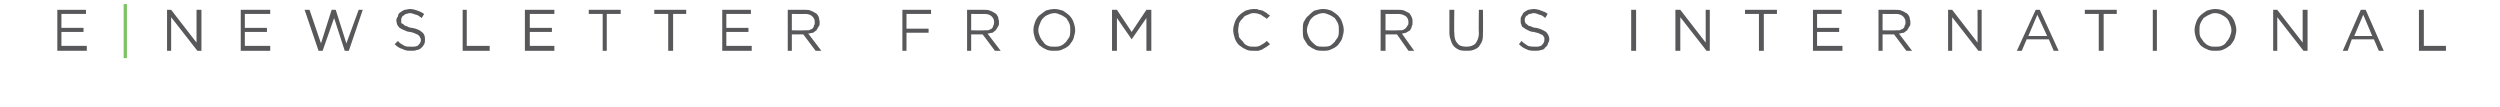 <?xml version="1.0" standalone="no"?><!DOCTYPE svg PUBLIC "-//W3C//DTD SVG 1.1//EN" "http://www.w3.org/Graphics/SVG/1.1/DTD/svg11.dtd"><svg xmlns="http://www.w3.org/2000/svg" version="1.1" width="305.3px" height="13.1px" viewBox="0 -1 305.3 13.1" style="top:-1px">  <desc>E Newsletter from Corus International</desc>  <defs/>  <g id="Polygon40570">    <path d="M 24 4.2 L 20.9 0.2 L 20.4 0.2 L 20.4 5.2 L 20.9 5.2 L 20.9 1.1 L 24.1 5.2 L 24.6 5.2 L 24.6 0.2 L 24 0.2 L 24 4.2 Z M 33 0.2 L 29.4 0.2 L 29.4 5.2 L 33 5.2 L 33 4.6 L 29.9 4.6 L 29.9 2.9 L 32.6 2.9 L 32.6 2.4 L 29.9 2.4 L 29.9 0.7 L 33 0.7 L 33 0.2 Z M 39.2 4.3 L 37.8 0.2 L 37.2 0.2 L 38.9 5.2 L 39.4 5.2 L 40.8 1.2 L 42.1 5.2 L 42.6 5.2 L 44.3 0.2 L 43.8 0.2 L 42.3 4.3 L 41 0.2 L 40.5 0.2 L 39.2 4.3 Z M 49 1.4 C 49 1.3 49 1.2 49.1 1.1 C 49.1 1 49.2 0.9 49.3 0.9 C 49.4 0.8 49.5 0.7 49.6 0.7 C 49.7 0.7 49.9 0.6 50 0.6 C 50.3 0.6 50.5 0.7 50.8 0.8 C 51 0.8 51.2 1 51.5 1.2 C 51.5 1.2 51.8 0.7 51.8 0.7 C 51.5 0.5 51.3 0.4 51 0.3 C 50.7 0.2 50.4 0.1 50.1 0.1 C 49.8 0.1 49.6 0.2 49.4 0.2 C 49.2 0.3 49 0.4 48.9 0.5 C 48.7 0.6 48.6 0.8 48.6 1 C 48.5 1.1 48.4 1.3 48.4 1.5 C 48.4 1.7 48.5 1.9 48.5 2 C 48.6 2.2 48.7 2.3 48.8 2.4 C 49 2.5 49.1 2.6 49.4 2.7 C 49.6 2.8 49.8 2.9 50.1 2.9 C 50.4 3 50.6 3 50.7 3.1 C 50.9 3.2 51 3.2 51.1 3.3 C 51.2 3.4 51.3 3.5 51.3 3.6 C 51.4 3.7 51.4 3.8 51.4 3.9 C 51.4 4.1 51.3 4.3 51.1 4.5 C 50.9 4.7 50.6 4.7 50.3 4.7 C 49.9 4.7 49.6 4.7 49.4 4.6 C 49.1 4.4 48.8 4.3 48.6 4 C 48.6 4 48.2 4.4 48.2 4.4 C 48.5 4.7 48.8 4.9 49.2 5 C 49.5 5.2 49.9 5.2 50.3 5.2 C 50.5 5.2 50.7 5.2 50.9 5.1 C 51.1 5.1 51.3 5 51.5 4.8 C 51.6 4.7 51.7 4.6 51.8 4.4 C 51.9 4.2 51.9 4 51.9 3.8 C 51.9 3.4 51.8 3.1 51.5 2.9 C 51.3 2.7 50.9 2.5 50.3 2.4 C 50.1 2.4 49.8 2.3 49.7 2.2 C 49.5 2.2 49.4 2.1 49.3 2 C 49.2 1.9 49.1 1.9 49 1.8 C 49 1.7 49 1.6 49 1.4 Z M 56.5 5.2 L 59.8 5.2 L 59.8 4.6 L 57 4.6 L 57 0.2 L 56.5 0.2 L 56.5 5.2 Z M 67.7 0.2 L 64.1 0.2 L 64.1 5.2 L 67.7 5.2 L 67.7 4.6 L 64.7 4.6 L 64.7 2.9 L 67.4 2.9 L 67.4 2.4 L 64.7 2.4 L 64.7 0.7 L 67.7 0.7 L 67.7 0.2 Z M 74.1 0.7 L 75.8 0.7 L 75.8 0.2 L 71.9 0.2 L 71.9 0.7 L 73.6 0.7 L 73.6 5.2 L 74.1 5.2 L 74.1 0.7 Z M 82.2 0.7 L 83.8 0.7 L 83.8 0.2 L 79.9 0.2 L 79.9 0.7 L 81.6 0.7 L 81.6 5.2 L 82.2 5.2 L 82.2 0.7 Z M 91.7 0.2 L 88.2 0.2 L 88.2 5.2 L 91.8 5.2 L 91.8 4.6 L 88.7 4.6 L 88.7 2.9 L 91.4 2.9 L 91.4 2.4 L 88.7 2.4 L 88.7 0.7 L 91.7 0.7 L 91.7 0.2 Z M 100.3 5.2 C 100.3 5.2 98.75 3.14 98.7 3.1 C 98.9 3.1 99.1 3 99.3 3 C 99.4 2.9 99.6 2.8 99.7 2.7 C 99.8 2.5 99.9 2.4 100 2.2 C 100.1 2.1 100.1 1.9 100.1 1.7 C 100.1 1.5 100 1.3 100 1.1 C 99.9 0.9 99.8 0.7 99.6 0.6 C 99.4 0.5 99.3 0.4 99 0.3 C 98.8 0.2 98.6 0.2 98.3 0.2 C 98.3 0.21 96.2 0.2 96.2 0.2 L 96.2 5.2 L 96.7 5.2 L 96.7 3.2 L 98.1 3.2 L 99.6 5.2 L 100.3 5.2 Z M 99.5 1.7 C 99.5 1.9 99.5 2 99.4 2.1 C 99.4 2.3 99.3 2.4 99.2 2.5 C 99.1 2.6 98.9 2.6 98.8 2.7 C 98.6 2.7 98.4 2.7 98.3 2.7 C 98.25 2.74 96.7 2.7 96.7 2.7 L 96.7 0.7 C 96.7 0.7 98.26 0.73 98.3 0.7 C 98.7 0.7 99 0.8 99.2 1 C 99.4 1.2 99.5 1.4 99.5 1.7 Z M 113.7 0.2 L 110.2 0.2 L 110.2 5.2 L 110.7 5.2 L 110.7 3 L 113.4 3 L 113.4 2.5 L 110.7 2.5 L 110.7 0.7 L 113.7 0.7 L 113.7 0.2 Z M 122.2 5.2 C 122.2 5.2 120.64 3.14 120.6 3.1 C 120.8 3.1 121 3 121.2 3 C 121.3 2.9 121.5 2.8 121.6 2.7 C 121.7 2.5 121.8 2.4 121.9 2.2 C 122 2.1 122 1.9 122 1.7 C 122 1.5 121.9 1.3 121.9 1.1 C 121.8 0.9 121.7 0.7 121.5 0.6 C 121.3 0.5 121.2 0.4 120.9 0.3 C 120.7 0.2 120.5 0.2 120.2 0.2 C 120.2 0.21 118.1 0.2 118.1 0.2 L 118.1 5.2 L 118.6 5.2 L 118.6 3.2 L 120 3.2 L 121.5 5.2 L 122.2 5.2 Z M 121.4 1.7 C 121.4 1.9 121.4 2 121.3 2.1 C 121.3 2.3 121.2 2.4 121.1 2.5 C 121 2.6 120.8 2.6 120.7 2.7 C 120.5 2.7 120.3 2.7 120.2 2.7 C 120.15 2.74 118.6 2.7 118.6 2.7 L 118.6 0.7 C 118.6 0.7 120.16 0.73 120.2 0.7 C 120.6 0.7 120.9 0.8 121.1 1 C 121.3 1.2 121.4 1.4 121.4 1.7 Z M 131.3 2.7 C 131.3 2.3 131.2 2 131.1 1.7 C 131 1.4 130.8 1.1 130.6 0.9 C 130.4 0.7 130.1 0.5 129.8 0.3 C 129.5 0.2 129.1 0.1 128.8 0.1 C 128.4 0.1 128 0.2 127.7 0.3 C 127.4 0.5 127.2 0.7 126.9 0.9 C 126.7 1.1 126.5 1.4 126.4 1.7 C 126.3 2 126.2 2.3 126.2 2.7 C 126.2 3 126.3 3.4 126.4 3.7 C 126.5 4 126.7 4.2 126.9 4.5 C 127.2 4.7 127.4 4.9 127.7 5 C 128 5.2 128.4 5.2 128.8 5.2 C 129.1 5.2 129.5 5.2 129.8 5 C 130.1 4.9 130.4 4.7 130.6 4.5 C 130.8 4.2 131 4 131.1 3.7 C 131.2 3.3 131.3 3 131.3 2.7 Z M 130.7 2.7 C 130.7 3 130.7 3.2 130.6 3.5 C 130.5 3.7 130.3 3.9 130.2 4.1 C 130 4.3 129.8 4.5 129.5 4.6 C 129.3 4.7 129 4.7 128.8 4.7 C 128.5 4.7 128.2 4.7 128 4.6 C 127.7 4.5 127.5 4.3 127.4 4.1 C 127.2 3.9 127.1 3.7 127 3.5 C 126.9 3.2 126.8 3 126.8 2.7 C 126.8 2.4 126.9 2.1 127 1.9 C 127.1 1.6 127.2 1.4 127.4 1.2 C 127.5 1.1 127.7 0.9 128 0.8 C 128.2 0.7 128.5 0.6 128.8 0.6 C 129 0.6 129.3 0.7 129.5 0.8 C 129.8 0.9 130 1.1 130.2 1.2 C 130.3 1.4 130.5 1.6 130.6 1.9 C 130.7 2.1 130.7 2.4 130.7 2.7 Z M 140 1.2 L 140 5.2 L 140.6 5.2 L 140.6 0.2 L 140 0.2 L 138.2 2.9 L 136.4 0.2 L 135.8 0.2 L 135.8 5.2 L 136.4 5.2 L 136.4 1.2 L 138.2 3.8 L 138.2 3.8 L 140 1.2 Z M 155.1 4.4 C 155.1 4.4 154.7 4 154.7 4 C 154.5 4.2 154.2 4.4 154 4.5 C 153.7 4.7 153.5 4.7 153.1 4.7 C 152.8 4.7 152.6 4.7 152.4 4.6 C 152.1 4.5 151.9 4.3 151.8 4.1 C 151.6 3.9 151.4 3.7 151.3 3.5 C 151.3 3.2 151.2 3 151.2 2.7 C 151.2 2.4 151.3 2.1 151.3 1.9 C 151.4 1.6 151.6 1.4 151.8 1.2 C 151.9 1 152.1 0.9 152.4 0.8 C 152.6 0.7 152.8 0.6 153.1 0.6 C 153.5 0.6 153.7 0.7 154 0.8 C 154.2 1 154.5 1.1 154.7 1.3 C 154.7 1.3 155.1 0.9 155.1 0.9 C 154.9 0.8 154.8 0.7 154.7 0.6 C 154.5 0.5 154.4 0.4 154.2 0.3 C 154.1 0.3 153.9 0.2 153.7 0.2 C 153.6 0.1 153.4 0.1 153.1 0.1 C 152.8 0.1 152.4 0.2 152.1 0.3 C 151.8 0.5 151.6 0.6 151.3 0.9 C 151.1 1.1 150.9 1.4 150.8 1.7 C 150.7 2 150.6 2.3 150.6 2.7 C 150.6 3 150.7 3.4 150.8 3.7 C 150.9 4 151.1 4.3 151.3 4.5 C 151.6 4.7 151.8 4.9 152.1 5 C 152.4 5.2 152.7 5.2 153.1 5.2 C 153.3 5.2 153.5 5.2 153.7 5.2 C 153.9 5.1 154.1 5.1 154.2 5 C 154.4 4.9 154.5 4.8 154.7 4.7 C 154.8 4.6 155 4.5 155.1 4.4 Z M 164.1 2.7 C 164.1 2.3 164 2 163.9 1.7 C 163.8 1.4 163.6 1.1 163.4 0.9 C 163.2 0.7 162.9 0.5 162.6 0.3 C 162.3 0.2 162 0.1 161.6 0.1 C 161.2 0.1 160.9 0.2 160.5 0.3 C 160.2 0.5 160 0.7 159.8 0.9 C 159.5 1.1 159.4 1.4 159.2 1.7 C 159.1 2 159.1 2.3 159.1 2.7 C 159.1 3 159.1 3.4 159.2 3.7 C 159.4 4 159.5 4.2 159.7 4.5 C 160 4.7 160.2 4.9 160.5 5 C 160.8 5.2 161.2 5.2 161.6 5.2 C 161.9 5.2 162.3 5.2 162.6 5 C 162.9 4.9 163.2 4.7 163.4 4.5 C 163.6 4.2 163.8 4 163.9 3.7 C 164 3.3 164.1 3 164.1 2.7 Z M 163.5 2.7 C 163.5 3 163.5 3.2 163.4 3.5 C 163.3 3.7 163.1 3.9 163 4.1 C 162.8 4.3 162.6 4.5 162.4 4.6 C 162.1 4.7 161.9 4.7 161.6 4.7 C 161.3 4.7 161 4.7 160.8 4.6 C 160.6 4.5 160.4 4.3 160.2 4.1 C 160 3.9 159.9 3.7 159.8 3.5 C 159.7 3.2 159.6 3 159.6 2.7 C 159.6 2.4 159.7 2.1 159.8 1.9 C 159.9 1.6 160 1.4 160.2 1.2 C 160.3 1.1 160.5 0.9 160.8 0.8 C 161 0.7 161.3 0.6 161.6 0.6 C 161.8 0.6 162.1 0.7 162.3 0.8 C 162.6 0.9 162.8 1.1 163 1.2 C 163.1 1.4 163.3 1.6 163.4 1.9 C 163.5 2.1 163.5 2.4 163.5 2.7 Z M 172.7 5.2 C 172.7 5.2 171.21 3.14 171.2 3.1 C 171.4 3.1 171.6 3 171.7 3 C 171.9 2.9 172 2.8 172.2 2.7 C 172.3 2.5 172.4 2.4 172.4 2.2 C 172.5 2.1 172.5 1.9 172.5 1.7 C 172.5 1.5 172.5 1.3 172.4 1.1 C 172.3 0.9 172.2 0.7 172.1 0.6 C 171.9 0.5 171.7 0.4 171.5 0.3 C 171.3 0.2 171 0.2 170.8 0.2 C 170.76 0.21 168.6 0.2 168.6 0.2 L 168.6 5.2 L 169.2 5.2 L 169.2 3.2 L 170.6 3.2 L 172 5.2 L 172.7 5.2 Z M 172 1.7 C 172 1.9 172 2 171.9 2.1 C 171.8 2.3 171.7 2.4 171.6 2.5 C 171.5 2.6 171.4 2.6 171.2 2.7 C 171.1 2.7 170.9 2.7 170.7 2.7 C 170.72 2.74 169.2 2.7 169.2 2.7 L 169.2 0.7 C 169.2 0.7 170.72 0.73 170.7 0.7 C 171.1 0.7 171.4 0.8 171.7 1 C 171.9 1.2 172 1.4 172 1.7 Z M 181.1 0.2 L 180.6 0.2 C 180.6 0.2 180.56 3.08 180.6 3.1 C 180.6 3.6 180.4 4 180.2 4.3 C 179.9 4.6 179.5 4.7 179.1 4.7 C 178.6 4.7 178.2 4.6 178 4.3 C 177.7 4 177.6 3.6 177.6 3 C 177.56 3.05 177.6 0.2 177.6 0.2 L 177 0.2 C 177 0.2 177.01 3.08 177 3.1 C 177 3.4 177.1 3.7 177.2 4 C 177.3 4.3 177.4 4.5 177.6 4.7 C 177.8 4.9 178 5 178.2 5.1 C 178.5 5.2 178.8 5.2 179.1 5.2 C 179.4 5.2 179.7 5.2 179.9 5.1 C 180.2 5 180.4 4.9 180.6 4.7 C 180.7 4.5 180.9 4.3 181 4 C 181.1 3.7 181.1 3.4 181.1 3 C 181.12 3.04 181.1 0.2 181.1 0.2 Z M 186.2 1.4 C 186.2 1.3 186.2 1.2 186.3 1.1 C 186.3 1 186.4 0.9 186.5 0.9 C 186.6 0.8 186.7 0.7 186.8 0.7 C 187 0.7 187.1 0.6 187.3 0.6 C 187.5 0.6 187.8 0.7 188 0.8 C 188.2 0.8 188.5 1 188.7 1.2 C 188.7 1.2 189 0.7 189 0.7 C 188.8 0.5 188.5 0.4 188.2 0.3 C 188 0.2 187.6 0.1 187.3 0.1 C 187 0.1 186.8 0.2 186.6 0.2 C 186.4 0.3 186.3 0.4 186.1 0.5 C 186 0.6 185.9 0.8 185.8 1 C 185.7 1.1 185.7 1.3 185.7 1.5 C 185.7 1.7 185.7 1.9 185.8 2 C 185.8 2.2 185.9 2.3 186.1 2.4 C 186.2 2.5 186.4 2.6 186.6 2.7 C 186.8 2.8 187 2.9 187.3 2.9 C 187.6 3 187.8 3 188 3.1 C 188.1 3.2 188.3 3.2 188.4 3.3 C 188.5 3.4 188.5 3.5 188.6 3.6 C 188.6 3.7 188.6 3.8 188.6 3.9 C 188.6 4.1 188.5 4.3 188.3 4.5 C 188.1 4.7 187.8 4.7 187.5 4.7 C 187.2 4.7 186.9 4.7 186.6 4.6 C 186.3 4.4 186.1 4.3 185.8 4 C 185.8 4 185.5 4.4 185.5 4.4 C 185.8 4.7 186.1 4.9 186.4 5 C 186.7 5.2 187.1 5.2 187.5 5.2 C 187.7 5.2 188 5.2 188.2 5.1 C 188.4 5.1 188.6 5 188.7 4.8 C 188.8 4.7 189 4.6 189 4.4 C 189.1 4.2 189.2 4 189.2 3.8 C 189.2 3.4 189 3.1 188.8 2.9 C 188.5 2.7 188.1 2.5 187.6 2.4 C 187.3 2.4 187.1 2.3 186.9 2.2 C 186.7 2.2 186.6 2.1 186.5 2 C 186.4 1.9 186.3 1.9 186.3 1.8 C 186.2 1.7 186.2 1.6 186.2 1.4 Z M 199.2 0.2 L 199.2 5.2 L 199.8 5.2 L 199.8 0.2 L 199.2 0.2 Z M 208.3 4.2 L 205.2 0.2 L 204.6 0.2 L 204.6 5.2 L 205.2 5.2 L 205.2 1.1 L 208.4 5.2 L 208.8 5.2 L 208.8 0.2 L 208.3 0.2 L 208.3 4.2 Z M 215.4 0.7 L 217 0.7 L 217 0.2 L 213.1 0.2 L 213.1 0.7 L 214.8 0.7 L 214.8 5.2 L 215.4 5.2 L 215.4 0.7 Z M 224.9 0.2 L 221.4 0.2 L 221.4 5.2 L 225 5.2 L 225 4.6 L 221.9 4.6 L 221.9 2.9 L 224.6 2.9 L 224.6 2.4 L 221.9 2.4 L 221.9 0.7 L 224.9 0.7 L 224.9 0.2 Z M 233.5 5.2 C 233.5 5.2 231.94 3.14 231.9 3.1 C 232.1 3.1 232.3 3 232.5 3 C 232.6 2.9 232.8 2.8 232.9 2.7 C 233 2.5 233.1 2.4 233.2 2.2 C 233.3 2.1 233.3 1.9 233.3 1.7 C 233.3 1.5 233.2 1.3 233.2 1.1 C 233.1 0.9 233 0.7 232.8 0.6 C 232.6 0.5 232.5 0.4 232.2 0.3 C 232 0.2 231.8 0.2 231.5 0.2 C 231.5 0.21 229.4 0.2 229.4 0.2 L 229.4 5.2 L 229.9 5.2 L 229.9 3.2 L 231.3 3.2 L 232.8 5.2 L 233.5 5.2 Z M 232.7 1.7 C 232.7 1.9 232.7 2 232.6 2.1 C 232.6 2.3 232.5 2.4 232.4 2.5 C 232.3 2.6 232.1 2.6 232 2.7 C 231.8 2.7 231.6 2.7 231.5 2.7 C 231.45 2.74 229.9 2.7 229.9 2.7 L 229.9 0.7 C 229.9 0.7 231.46 0.73 231.5 0.7 C 231.9 0.7 232.2 0.8 232.4 1 C 232.6 1.2 232.7 1.4 232.7 1.7 Z M 241.5 4.2 L 238.4 0.2 L 237.9 0.2 L 237.9 5.2 L 238.4 5.2 L 238.4 1.1 L 241.6 5.2 L 242 5.2 L 242 0.2 L 241.5 0.2 L 241.5 4.2 Z M 249.1 0.2 L 248.6 0.2 L 246.3 5.2 L 246.9 5.2 L 247.5 3.8 L 250.2 3.8 L 250.8 5.2 L 251.4 5.2 L 249.1 0.2 Z M 250 3.4 L 247.7 3.4 L 248.8 0.8 L 250 3.4 Z M 256.9 0.7 L 258.5 0.7 L 258.5 0.2 L 254.6 0.2 L 254.6 0.7 L 256.3 0.7 L 256.3 5.2 L 256.9 5.2 L 256.9 0.7 Z M 262.9 0.2 L 262.9 5.2 L 263.4 5.2 L 263.4 0.2 L 262.9 0.2 Z M 273.1 2.7 C 273.1 2.3 273 2 272.9 1.7 C 272.8 1.4 272.6 1.1 272.4 0.9 C 272.1 0.7 271.9 0.5 271.6 0.3 C 271.3 0.2 270.9 0.1 270.5 0.1 C 270.2 0.1 269.8 0.2 269.5 0.3 C 269.2 0.5 268.9 0.7 268.7 0.9 C 268.5 1.1 268.3 1.4 268.2 1.7 C 268.1 2 268 2.3 268 2.7 C 268 3 268.1 3.4 268.2 3.7 C 268.3 4 268.5 4.2 268.7 4.5 C 268.9 4.7 269.2 4.9 269.5 5 C 269.8 5.2 270.2 5.2 270.5 5.2 C 270.9 5.2 271.3 5.2 271.6 5 C 271.9 4.9 272.1 4.7 272.4 4.5 C 272.6 4.2 272.8 4 272.9 3.7 C 273 3.3 273.1 3 273.1 2.7 Z M 272.5 2.7 C 272.5 3 272.4 3.2 272.3 3.5 C 272.2 3.7 272.1 3.9 271.9 4.1 C 271.8 4.3 271.6 4.5 271.3 4.6 C 271.1 4.7 270.8 4.7 270.5 4.7 C 270.3 4.7 270 4.7 269.8 4.6 C 269.5 4.5 269.3 4.3 269.1 4.1 C 269 3.9 268.8 3.7 268.7 3.5 C 268.6 3.2 268.6 3 268.6 2.7 C 268.6 2.4 268.6 2.1 268.7 1.9 C 268.8 1.6 269 1.4 269.1 1.2 C 269.3 1.1 269.5 0.9 269.8 0.8 C 270 0.7 270.2 0.6 270.5 0.6 C 270.8 0.6 271.1 0.7 271.3 0.8 C 271.5 0.9 271.8 1.1 271.9 1.2 C 272.1 1.4 272.2 1.6 272.3 1.9 C 272.4 2.1 272.5 2.4 272.5 2.7 Z M 281.2 4.2 L 278.1 0.2 L 277.6 0.2 L 277.6 5.2 L 278.1 5.2 L 278.1 1.1 L 281.3 5.2 L 281.8 5.2 L 281.8 0.2 L 281.2 0.2 L 281.2 4.2 Z M 288.9 0.2 L 288.3 0.2 L 286.1 5.2 L 286.7 5.2 L 287.2 3.8 L 289.9 3.8 L 290.5 5.2 L 291.1 5.2 L 288.9 0.2 Z M 289.7 3.4 L 287.5 3.4 L 288.6 0.8 L 289.7 3.4 Z M 295.4 5.2 L 298.7 5.2 L 298.7 4.6 L 296 4.6 L 296 0.2 L 295.4 0.2 L 295.4 5.2 Z " stroke="none" fill="#58585b"/>  </g>  <g id="Polygon40568">    <path d="M 10.5 0.2 L 7 0.2 L 7 5.2 L 10.6 5.2 L 10.6 4.6 L 7.5 4.6 L 7.5 2.9 L 10.2 2.9 L 10.2 2.4 L 7.5 2.4 L 7.5 0.7 L 10.5 0.7 L 10.5 0.2 Z " stroke="none" fill="#58585b"/>  </g>  <g id="Rectangle40569">    <path d="M 15.5 6.1 L 15.5 -0.5 L 15.1 -0.5 L 15.1 6.1 L 15.5 6.1 Z " stroke="none" fill="#7dc365"/>  </g></svg>